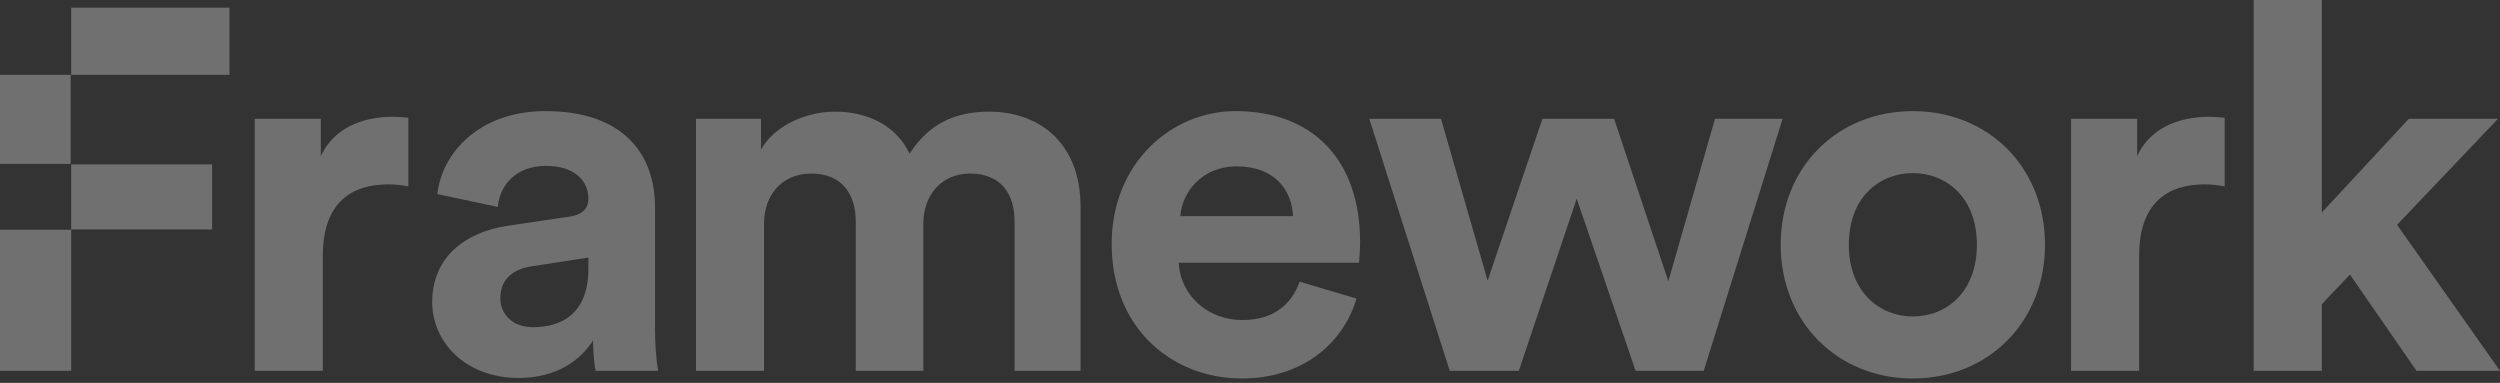 <svg width="222" height="34" viewBox="0 0 222 34" fill="none" xmlns="http://www.w3.org/2000/svg">
<rect x="0" y="0" width="222" height="34" fill="#333333" stroke="none"/>
<path fill-rule="evenodd" clip-rule="evenodd" d="M6.275 6.64V14.559H0V6.64H6.275ZM6.322 0.683H20.376V6.64H6.322V0.683ZM212.863 19.965L222 32.926H214.585L208.674 24.379L206.177 27.016V32.926H200.127V0H206.177V18.872L213.902 10.549H221.822L212.863 19.965ZM0 32.926V20.4H6.322V14.598H18.833V20.376H6.322V32.926H0ZM36.262 16.552C35.587 16.413 34.99 16.374 34.447 16.374C31.352 16.374 28.668 17.871 28.668 22.696V32.926H22.618V10.549H28.49V13.869C29.855 10.914 32.942 10.37 34.858 10.37C35.354 10.37 35.812 10.409 36.262 10.456V16.552ZM46.066 33.563C41.288 33.563 38.379 30.336 38.379 26.83C38.379 22.828 41.335 20.601 45.066 20.051L50.565 19.236C51.845 19.05 52.248 18.414 52.248 17.646C52.248 16.048 51.023 14.73 48.478 14.73C45.841 14.73 44.383 16.413 44.205 18.375L38.837 17.235C39.202 13.729 42.428 9.866 48.432 9.866C55.529 9.866 58.166 13.869 58.166 18.375V29.382C58.166 30.561 58.298 32.151 58.438 32.926H52.892C52.752 32.337 52.659 31.104 52.659 30.243C51.527 32.019 49.386 33.563 46.066 33.563ZM44.429 26.465C44.429 27.784 45.383 29.056 47.338 29.056C49.89 29.056 52.248 27.831 52.248 23.875V22.874L47.206 23.65C45.655 23.875 44.429 24.736 44.429 26.465ZM61.804 32.926V10.549H67.575V13.279C68.808 11.092 71.671 9.913 74.129 9.913C77.17 9.913 79.629 11.232 80.769 13.644C82.537 10.914 84.903 9.913 87.858 9.913C92 9.913 95.956 12.411 95.956 18.414V32.926H90.092V19.647C90.092 17.235 88.906 15.412 86.136 15.412C83.538 15.412 81.994 17.413 81.994 19.826V32.926H75.991V19.647C75.991 17.235 74.765 15.412 72.035 15.412C69.398 15.412 67.847 17.375 67.847 19.826V32.926H61.804ZM132.102 24.922L136.965 10.549H143.333L148.15 24.968L152.292 10.549H158.296L151.291 32.926H145.241L140.013 17.646L134.871 32.926H128.735L121.592 10.549H127.96L132.102 24.922ZM181.596 21.734C181.596 28.606 176.547 33.609 169.861 33.609C163.174 33.609 158.125 28.606 158.125 21.734C158.125 14.823 163.174 9.866 169.861 9.866C176.547 9.866 181.596 14.823 181.596 21.734ZM175.546 21.734C175.546 17.506 172.816 15.373 169.861 15.373C166.905 15.373 164.175 17.506 164.175 21.734C164.175 25.922 166.905 28.102 169.861 28.102C172.816 28.102 175.546 25.969 175.546 21.734ZM196.147 10.37C196.644 10.37 197.102 10.409 197.551 10.456V16.552C196.869 16.413 196.279 16.374 195.736 16.374C192.641 16.374 189.958 17.871 189.958 22.696V32.926H183.908V10.549H189.779V13.869C191.144 10.914 194.232 10.37 196.147 10.37Z" fill="white" fill-opacity="0.3"/>
<path fill-rule="evenodd" clip-rule="evenodd" d="M120.459 26.512C119.319 30.375 115.774 33.609 110.267 33.609C104.131 33.609 98.717 29.196 98.717 21.649C98.717 14.505 103.992 9.866 109.724 9.866C116.635 9.866 120.777 14.28 120.777 21.462C120.777 22.331 120.684 23.239 120.684 23.332H104.674C104.814 26.287 107.312 28.42 110.313 28.42C113.137 28.42 114.68 27.016 115.409 25.015L120.459 26.512ZM114.82 19.19C114.727 16.964 113.269 14.776 109.817 14.776C106.676 14.776 104.946 17.142 104.814 19.19H114.82Z" fill="white" fill-opacity="0.3"/>
</svg>
